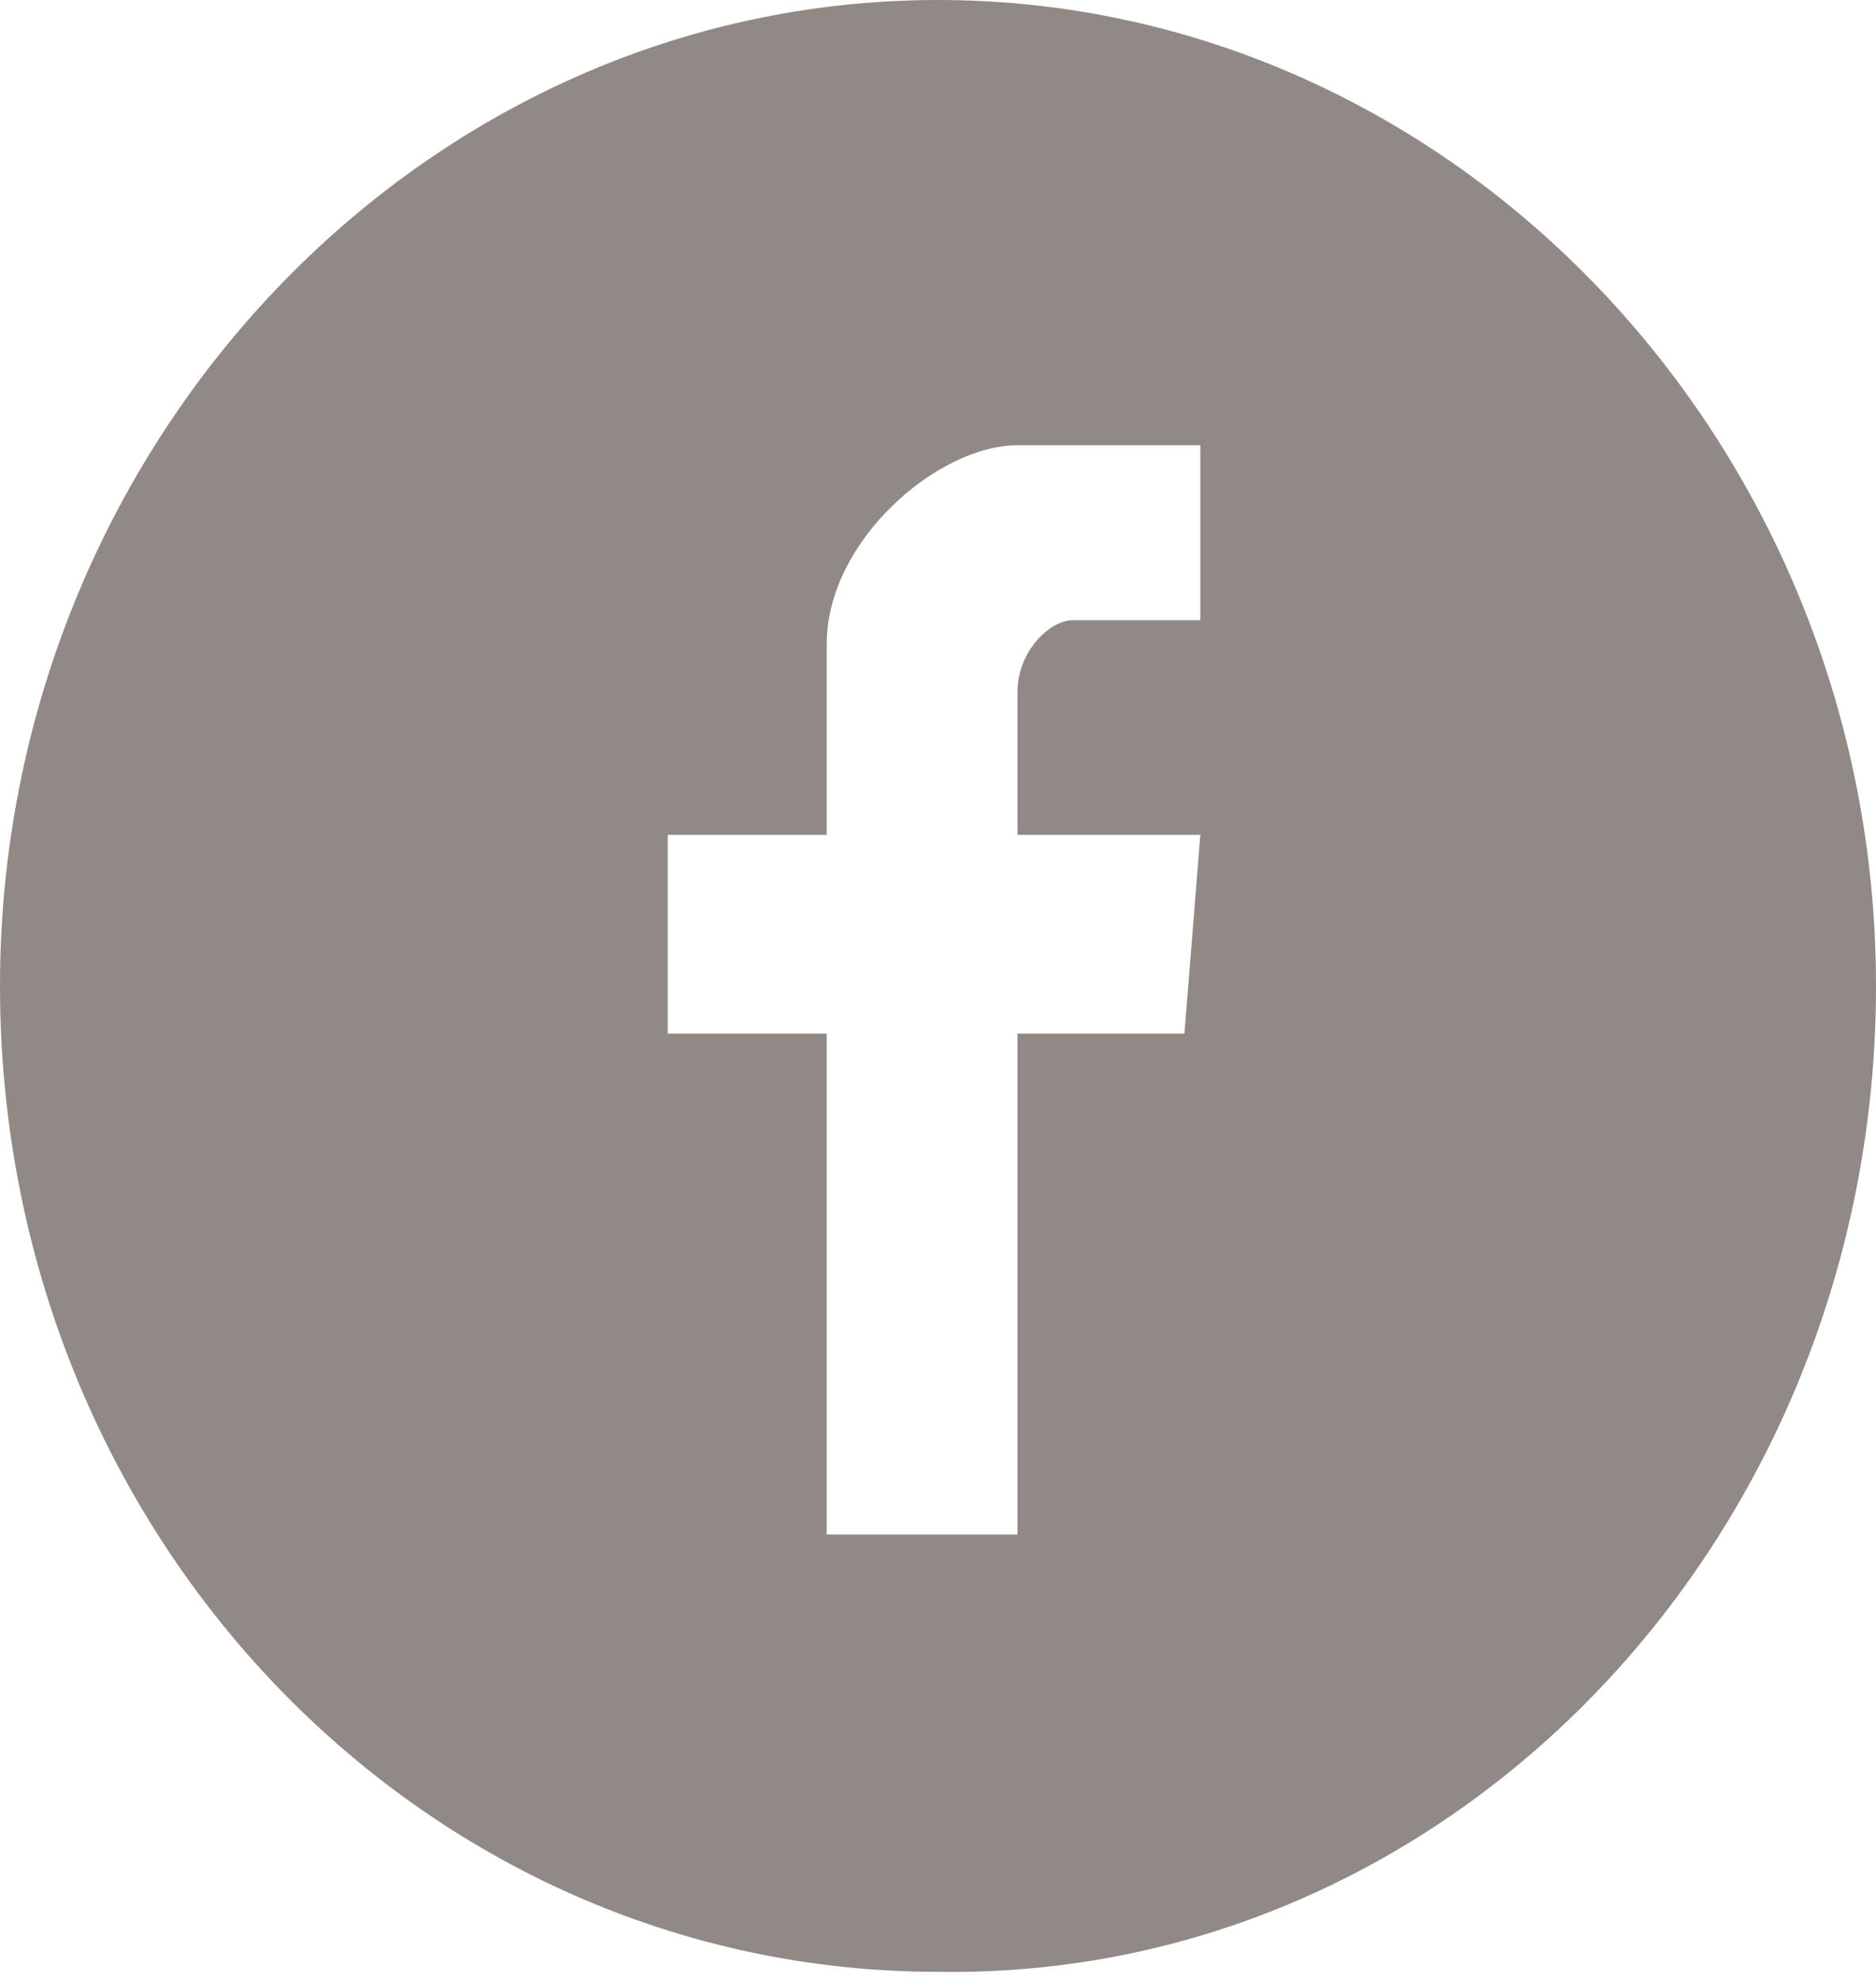 <?xml version="1.0" encoding="UTF-8"?>
<!-- Generator: Adobe Illustrator 28.0.0, SVG Export Plug-In . SVG Version: 6.00 Build 0)  -->
<svg xmlns="http://www.w3.org/2000/svg" xmlns:xlink="http://www.w3.org/1999/xlink" version="1.1" id="Ebene_1" x="0px" y="0px" viewBox="0 0 23.6 24.9" style="enable-background:new 0 0 23.6 24.9;" xml:space="preserve">
<style type="text/css">
	.st0{clip-path:url(#SVGID_00000045607316859463109570000012286153657853376430_);fill:#908985;}
</style>
<g>
	<defs>
		<rect id="SVGID_1_" x="0" width="23.6" height="24.9"></rect>
	</defs>
	<clipPath id="SVGID_00000023251489437918782470000010190246619353997992_">
		<use xlink:href="#SVGID_1_" style="overflow:visible;"></use>
	</clipPath>
	<path style="clip-path:url(#SVGID_00000023251489437918782470000010190246619353997992_);fill:#908985;" d="M23.6,12.4   C23.6,5.6,18.3,0,11.8,0C5.3,0,0,5.6,0,12.4c0,6.9,5.3,12.4,11.8,12.4C18.3,24.9,23.6,19.3,23.6,12.4 M12.8,8.7v1.8h2.3L14.9,13   h-2.1v6.3h-2.4V13h-2v-2.5h2V8.1c0-1.3,1.4-2.5,2.4-2.5c0.1,0,2.3,0,2.3,0v2.2c0,0-1.2,0-1.6,0C13.2,7.8,12.8,8.2,12.8,8.7"></path>
</g>
</svg>
